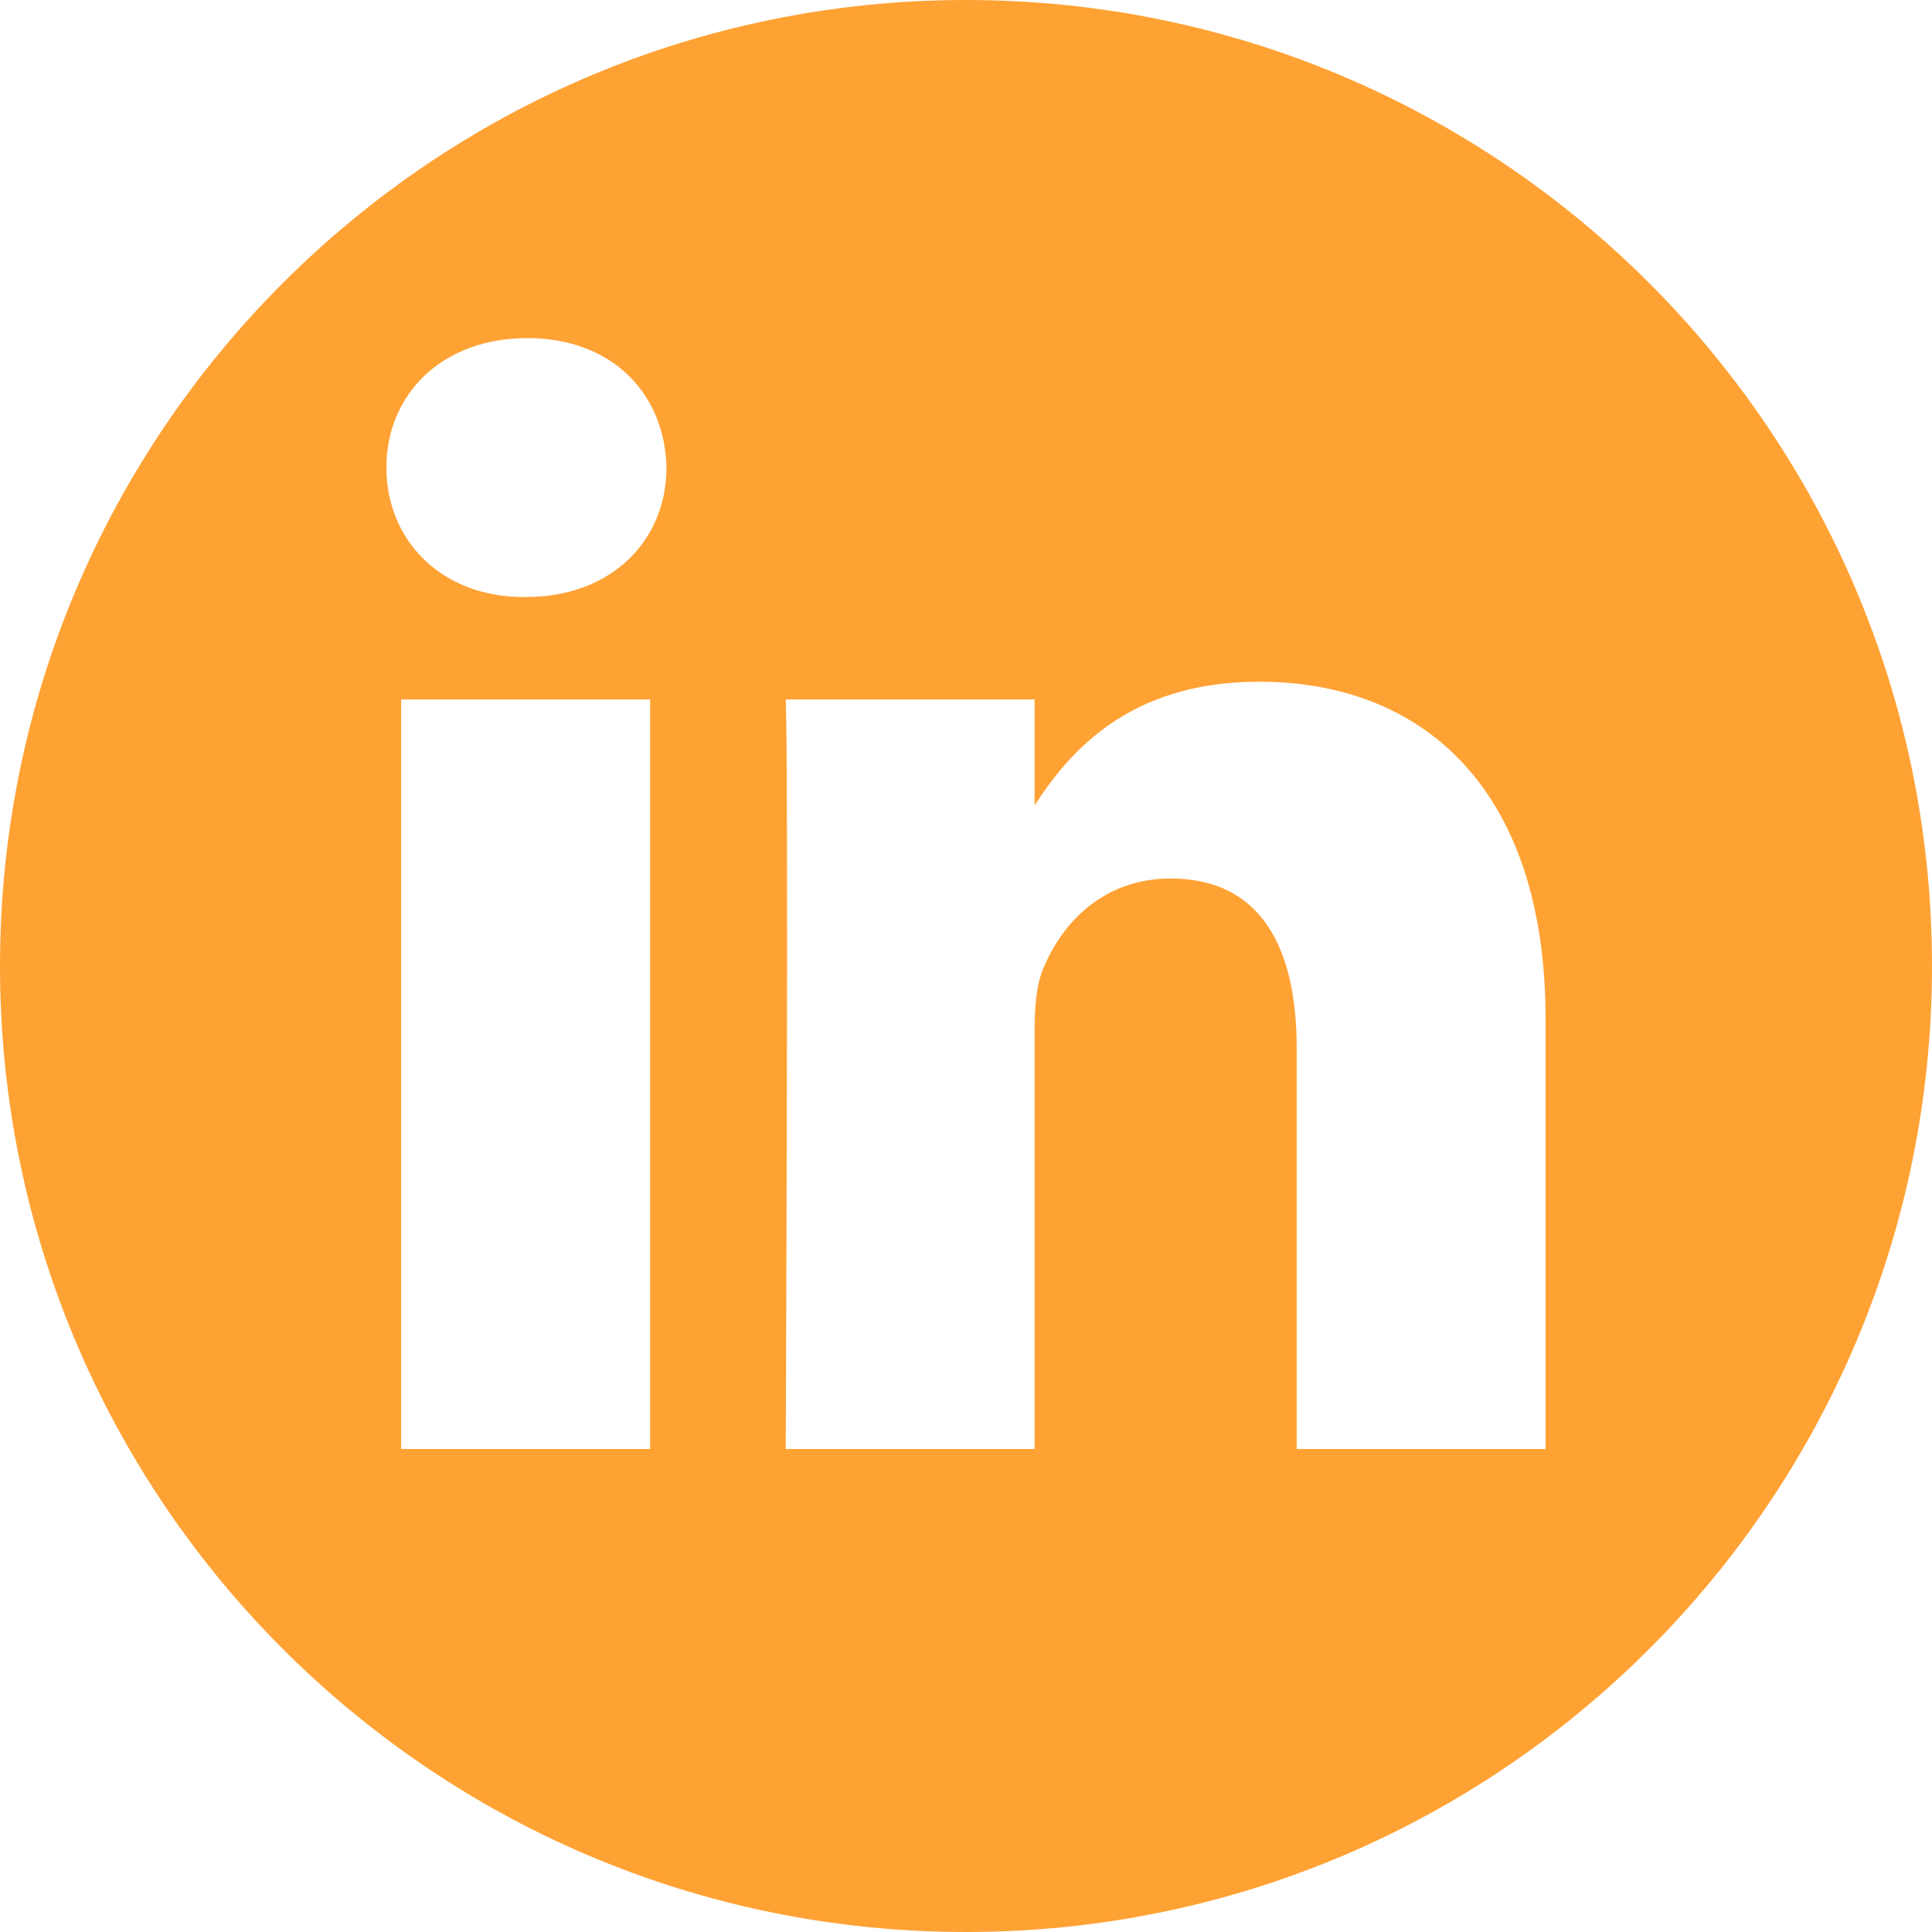 <svg width="32" height="32" viewBox="0 0 32 32" fill="none" xmlns="http://www.w3.org/2000/svg">
<g id="Social Share">
<path id="Exclude" fill-rule="evenodd" clip-rule="evenodd" d="M16 32C24.837 32 32 24.837 32 16C32 7.163 24.837 0 16 0C7.163 0 0 7.163 0 16C0 24.837 7.163 32 16 32ZM11.039 7.745C11.039 8.937 10.144 9.889 8.707 9.889H8.679C7.295 9.889 6.4 8.937 6.4 7.745C6.4 6.528 7.323 5.6 8.734 5.6C10.146 5.6 11.013 6.526 11.039 7.745ZM10.768 11.585V24H6.644V11.585H10.768ZM17.136 24V17.067C17.136 16.695 17.163 16.324 17.273 16.06C17.57 15.319 18.248 14.551 19.389 14.551C20.881 14.551 21.477 15.688 21.477 17.359V24H25.6V16.879C25.6 13.065 23.567 11.291 20.854 11.291C18.666 11.291 17.685 12.494 17.136 13.341V11.585H13.014C13.065 12.75 13.014 24 13.014 24H17.136Z" fill="#FFA234"/>
</g>
</svg>
